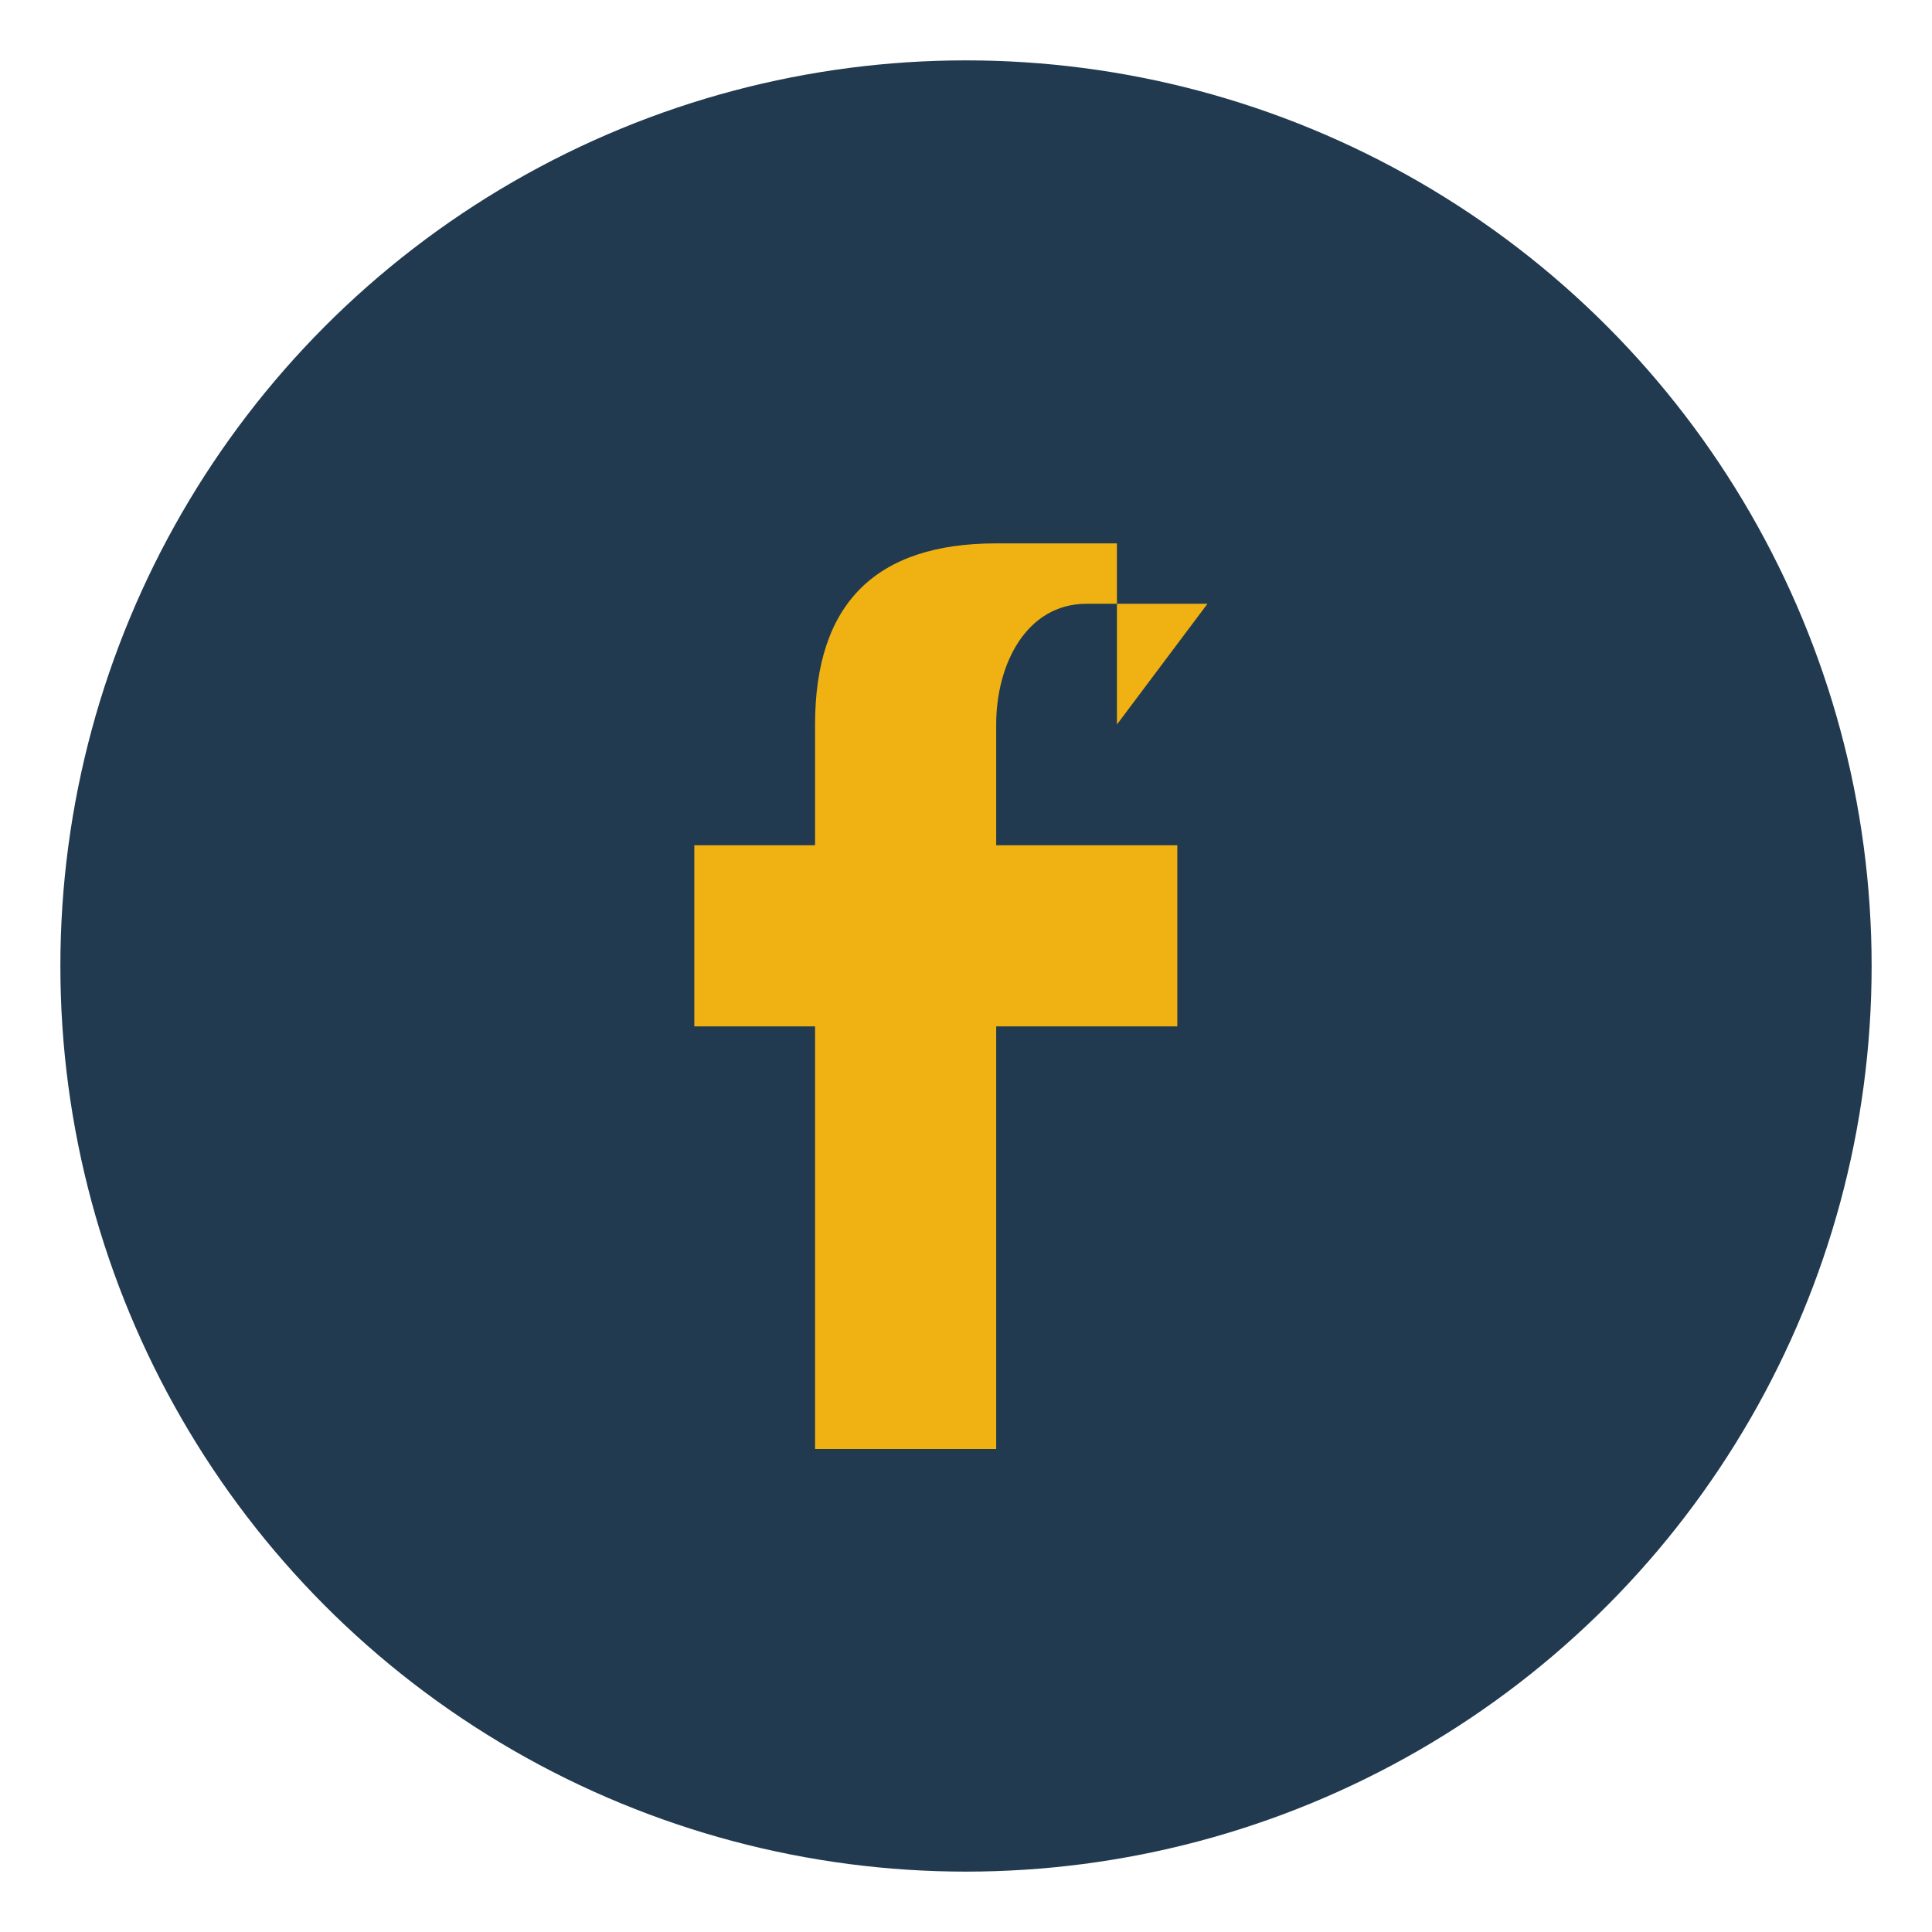 <?xml version="1.0" encoding="UTF-8"?>
<svg xmlns="http://www.w3.org/2000/svg" viewBox="0 0 32 32" width="32" height="32"><circle cx="16" cy="16" r="15" fill="#213A50"/><path d="M20 10h-2c-1 0-1.5 1-1.5 2v2h3v3h-3v7h-3v-7h-2v-3h2v-2c0-2 1-3 3-3h2v3z" fill="#F0B112"/></svg>
